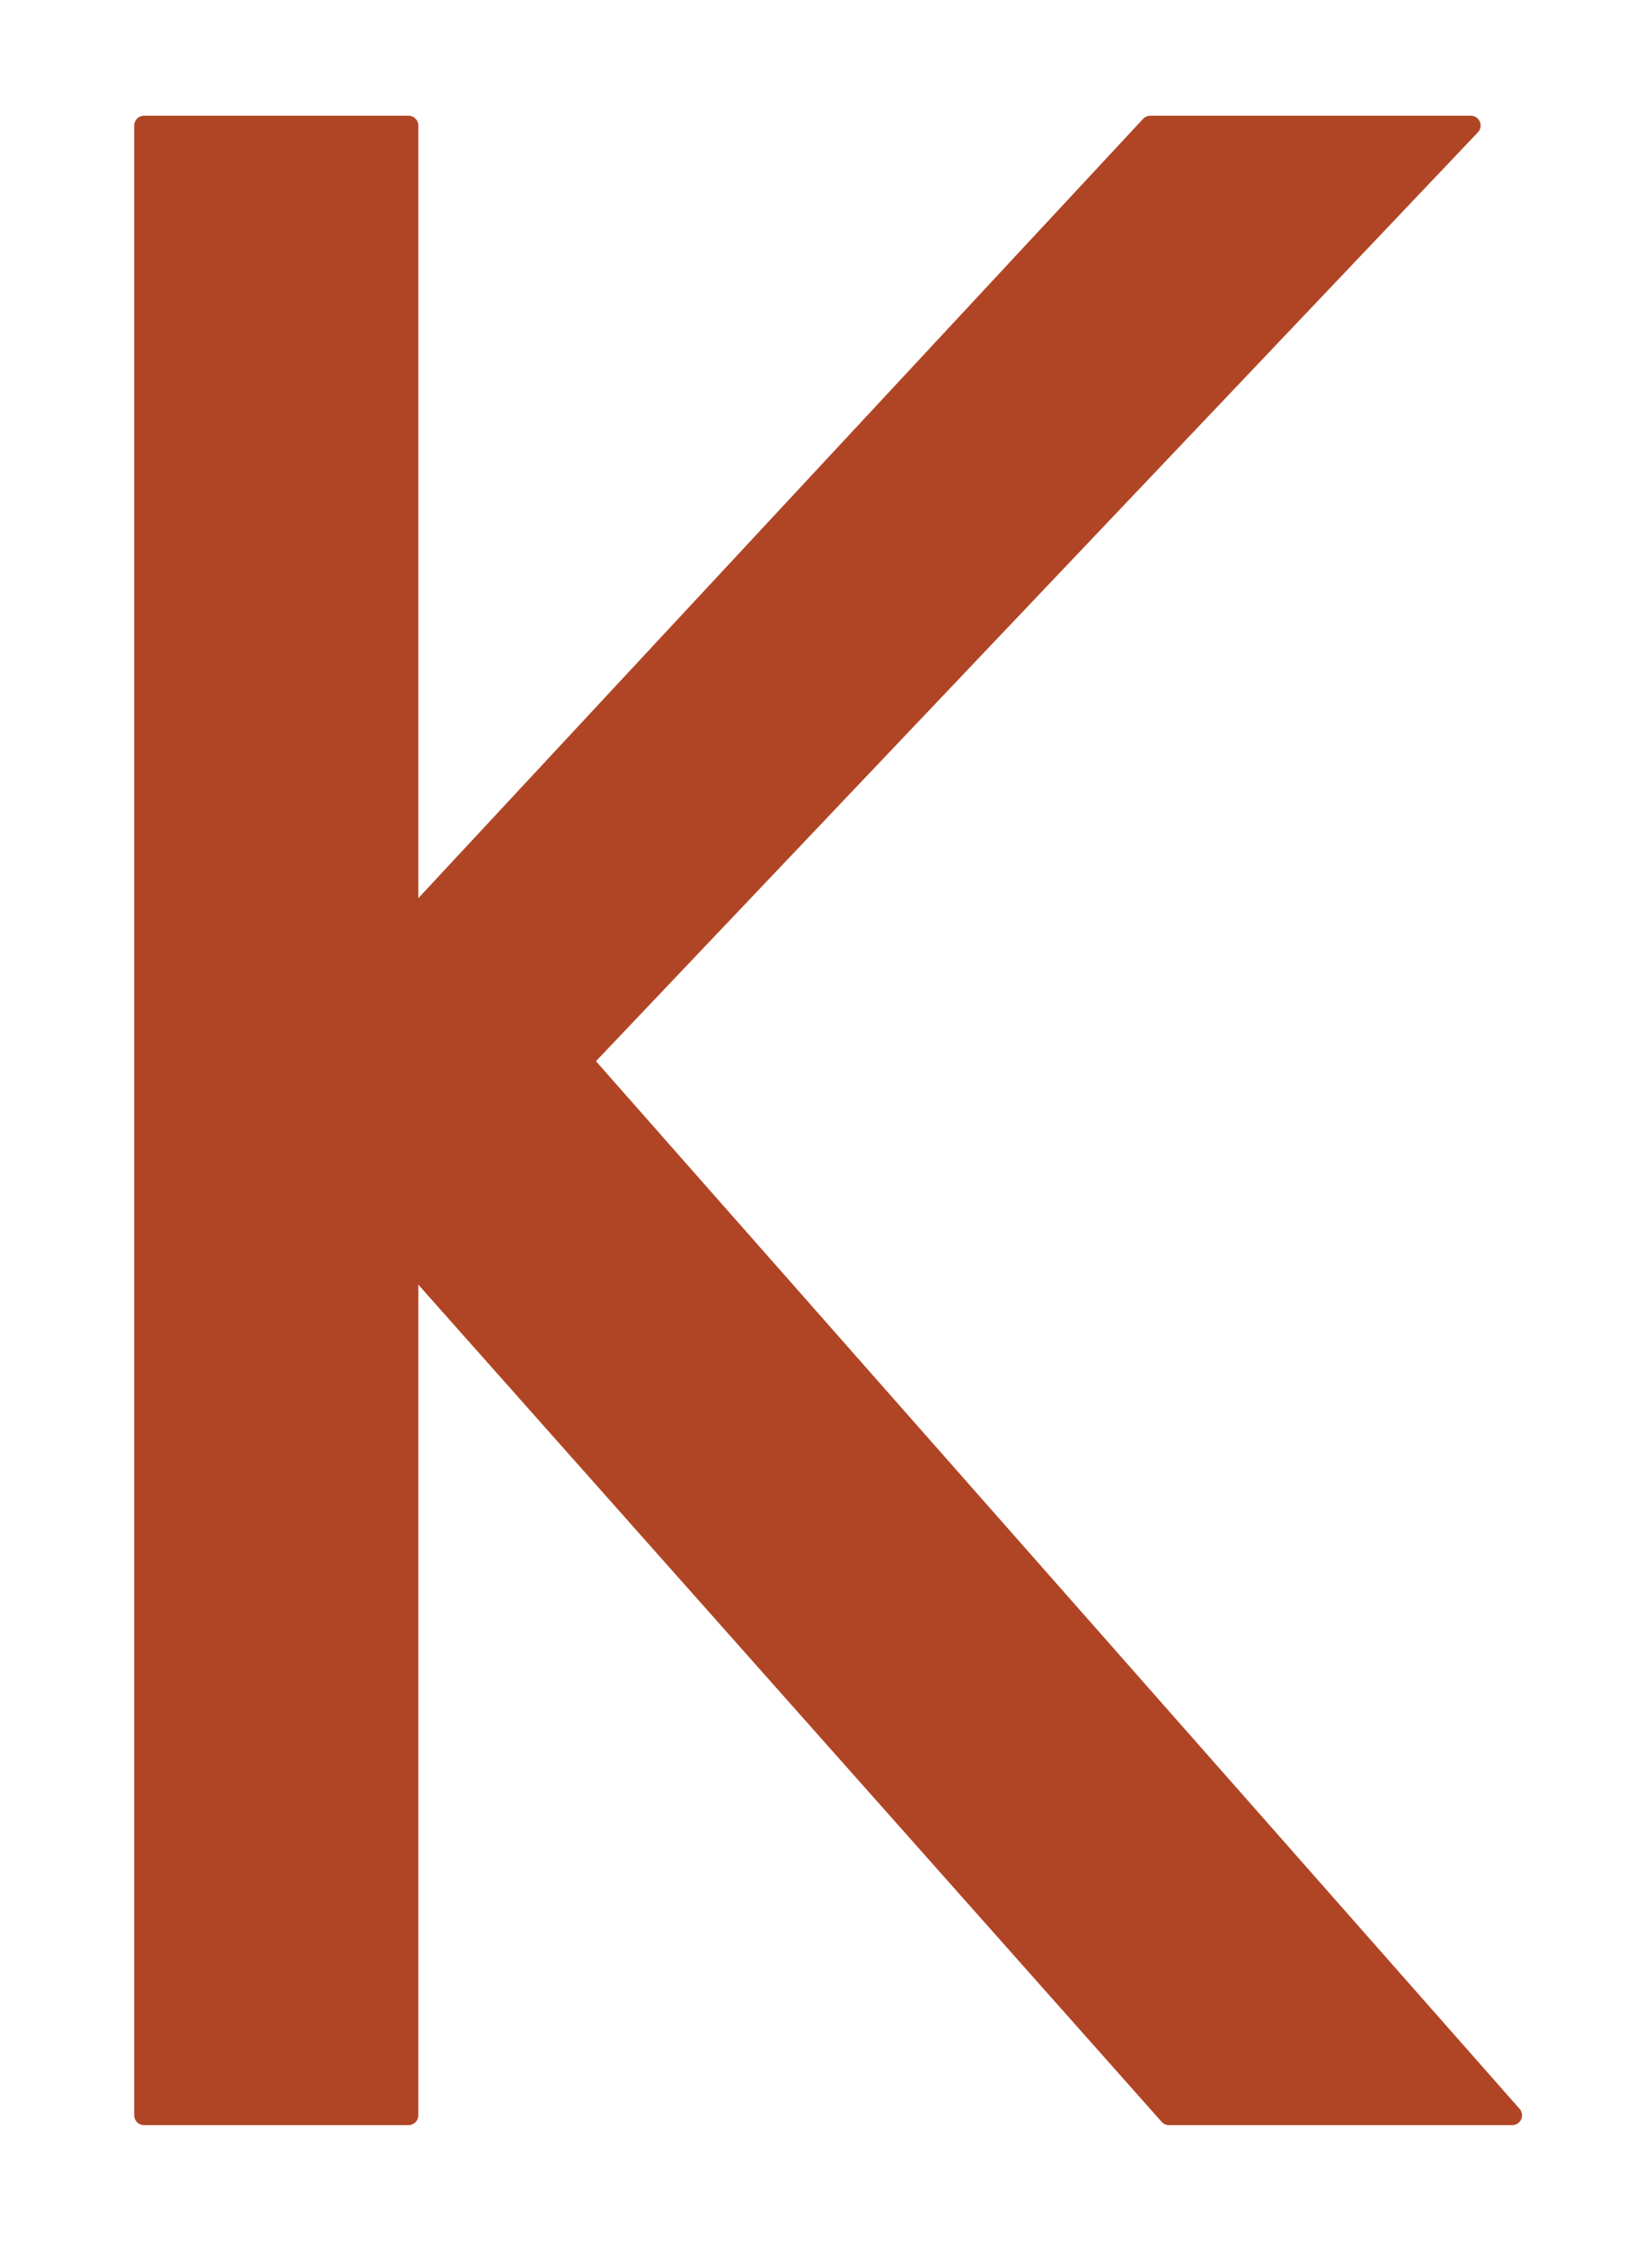 <?xml version="1.0" encoding="utf-8"?>
<!-- Generator: Adobe Illustrator 15.0.0, SVG Export Plug-In . SVG Version: 6.00 Build 0)  -->
<!DOCTYPE svg PUBLIC "-//W3C//DTD SVG 1.1//EN" "http://www.w3.org/Graphics/SVG/1.1/DTD/svg11.dtd">
<svg version="1.1" id="Layer_1" xmlns="http://www.w3.org/2000/svg" xmlns:xlink="http://www.w3.org/1999/xlink" x="0px" y="0px"
	 width="397.863px" height="540.621px" viewBox="0 0 397.863 540.621" enable-background="new 0 0 397.863 540.621"
	 xml:space="preserve">
<polygon id="path0" fill="#B04525" stroke="#B04525" stroke-width="4.726" stroke-linecap="square" stroke-linejoin="round" stroke-miterlimit="10" points="
	364.198,509.161 140.327,255.376 354.228,30.217 277.03,30.217 98.378,222.212 98.378,30.217 34.69,30.217 34.69,509.161
	98.378,509.161 98.378,346.725 98.378,302.994 281.534,509.161 "/>
<g id="gr" display="none">
<line id="path3" fill="none" stroke="#231F20" stroke-width="28.359" stroke-miterlimit="10" x1="68.111" y1="29.161" x2="68.111" y2="506.979"/>
<line id="path1" fill="none" stroke="#231F20" stroke-width="28.359" stroke-miterlimit="10" x1="311.673" y1="39.557" x2="70.149" y2="277.016"/>
<line id="path2" fill="none" stroke="#231F20" stroke-width="28.359" stroke-miterlimit="10" x1="89.701" y1="268.278" x2="331.259" y2="500.349"/>
</g>
</svg>
